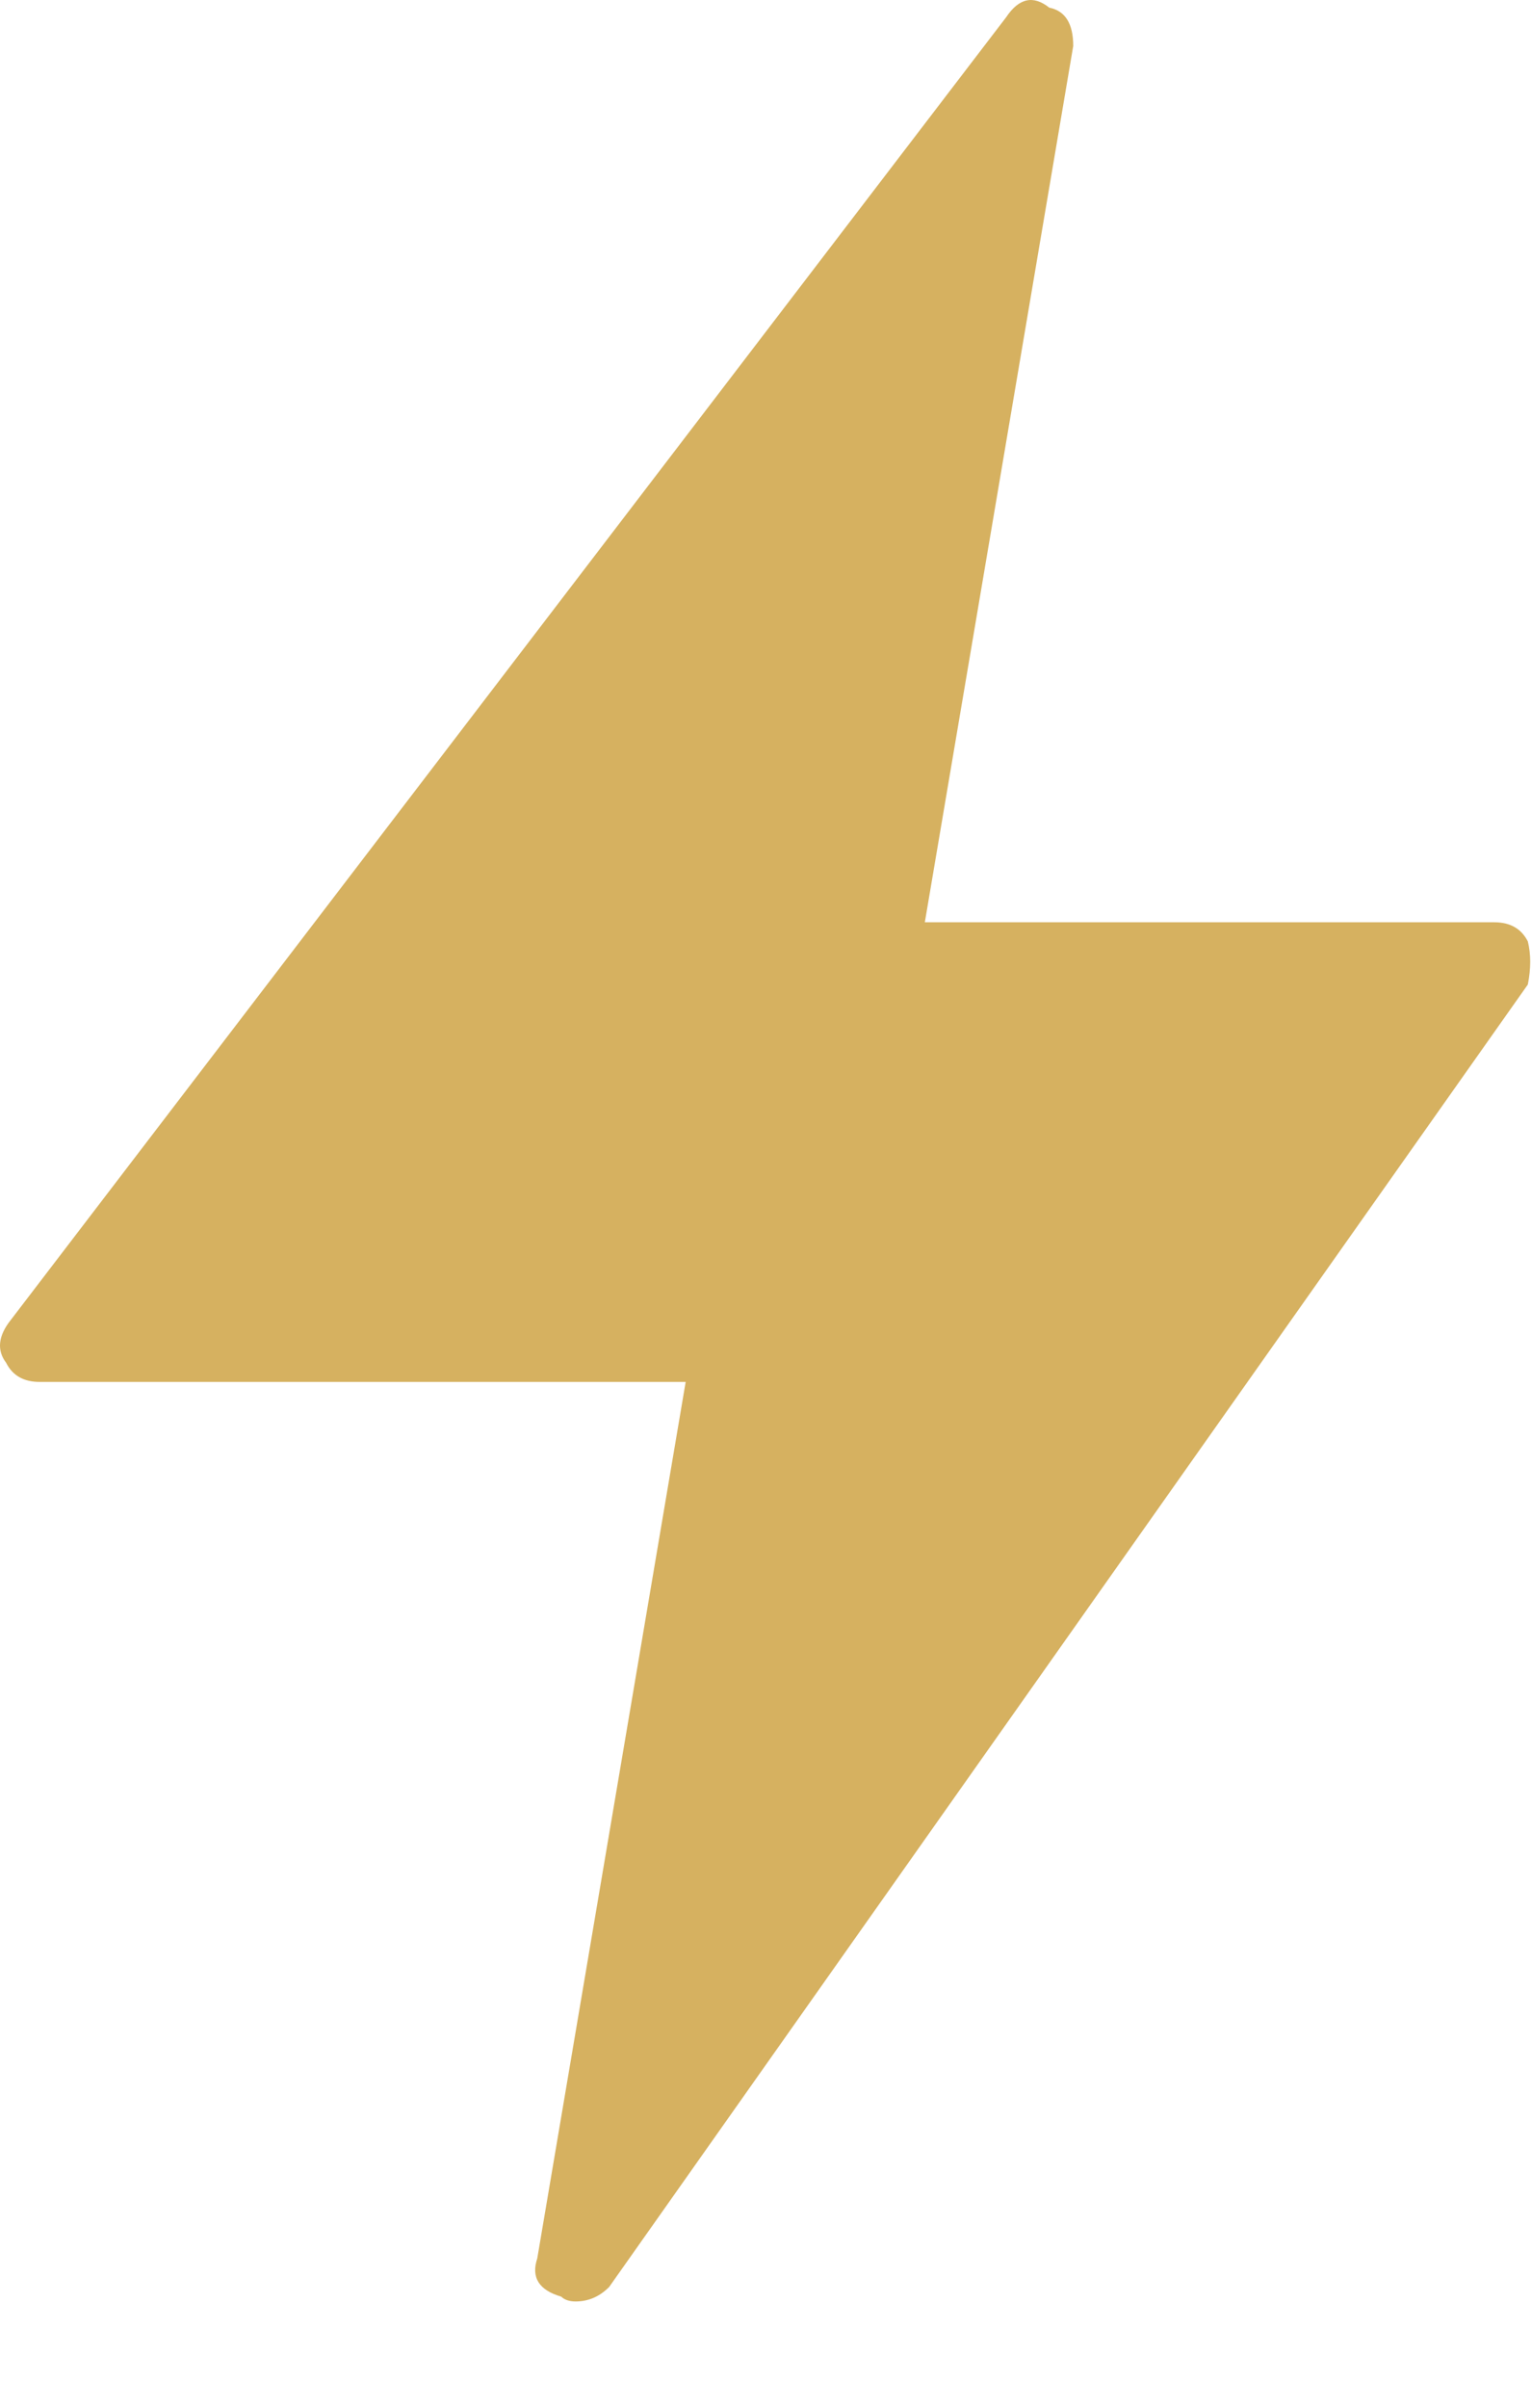 <svg width="14" height="22" viewBox="0 0 14 22" fill="none" xmlns="http://www.w3.org/2000/svg">
<path d="M5.263 21.029C5.205 21.029 5.161 21.013 5.132 20.985C4.928 20.925 4.855 20.81 4.913 20.635L6.27 12.627H0.363C0.217 12.627 0.115 12.569 0.056 12.452C-0.031 12.337 -0.017 12.205 0.1 12.059L9.201 0.157C9.318 -0.018 9.449 -0.046 9.595 0.07C9.741 0.099 9.814 0.216 9.814 0.42L8.457 8.427H13.664C13.81 8.427 13.912 8.486 13.971 8.602C14 8.719 14 8.85 13.971 8.996L5.57 20.897C5.482 20.985 5.38 21.029 5.263 21.029Z" fill="#d6b160"/>
</svg>
